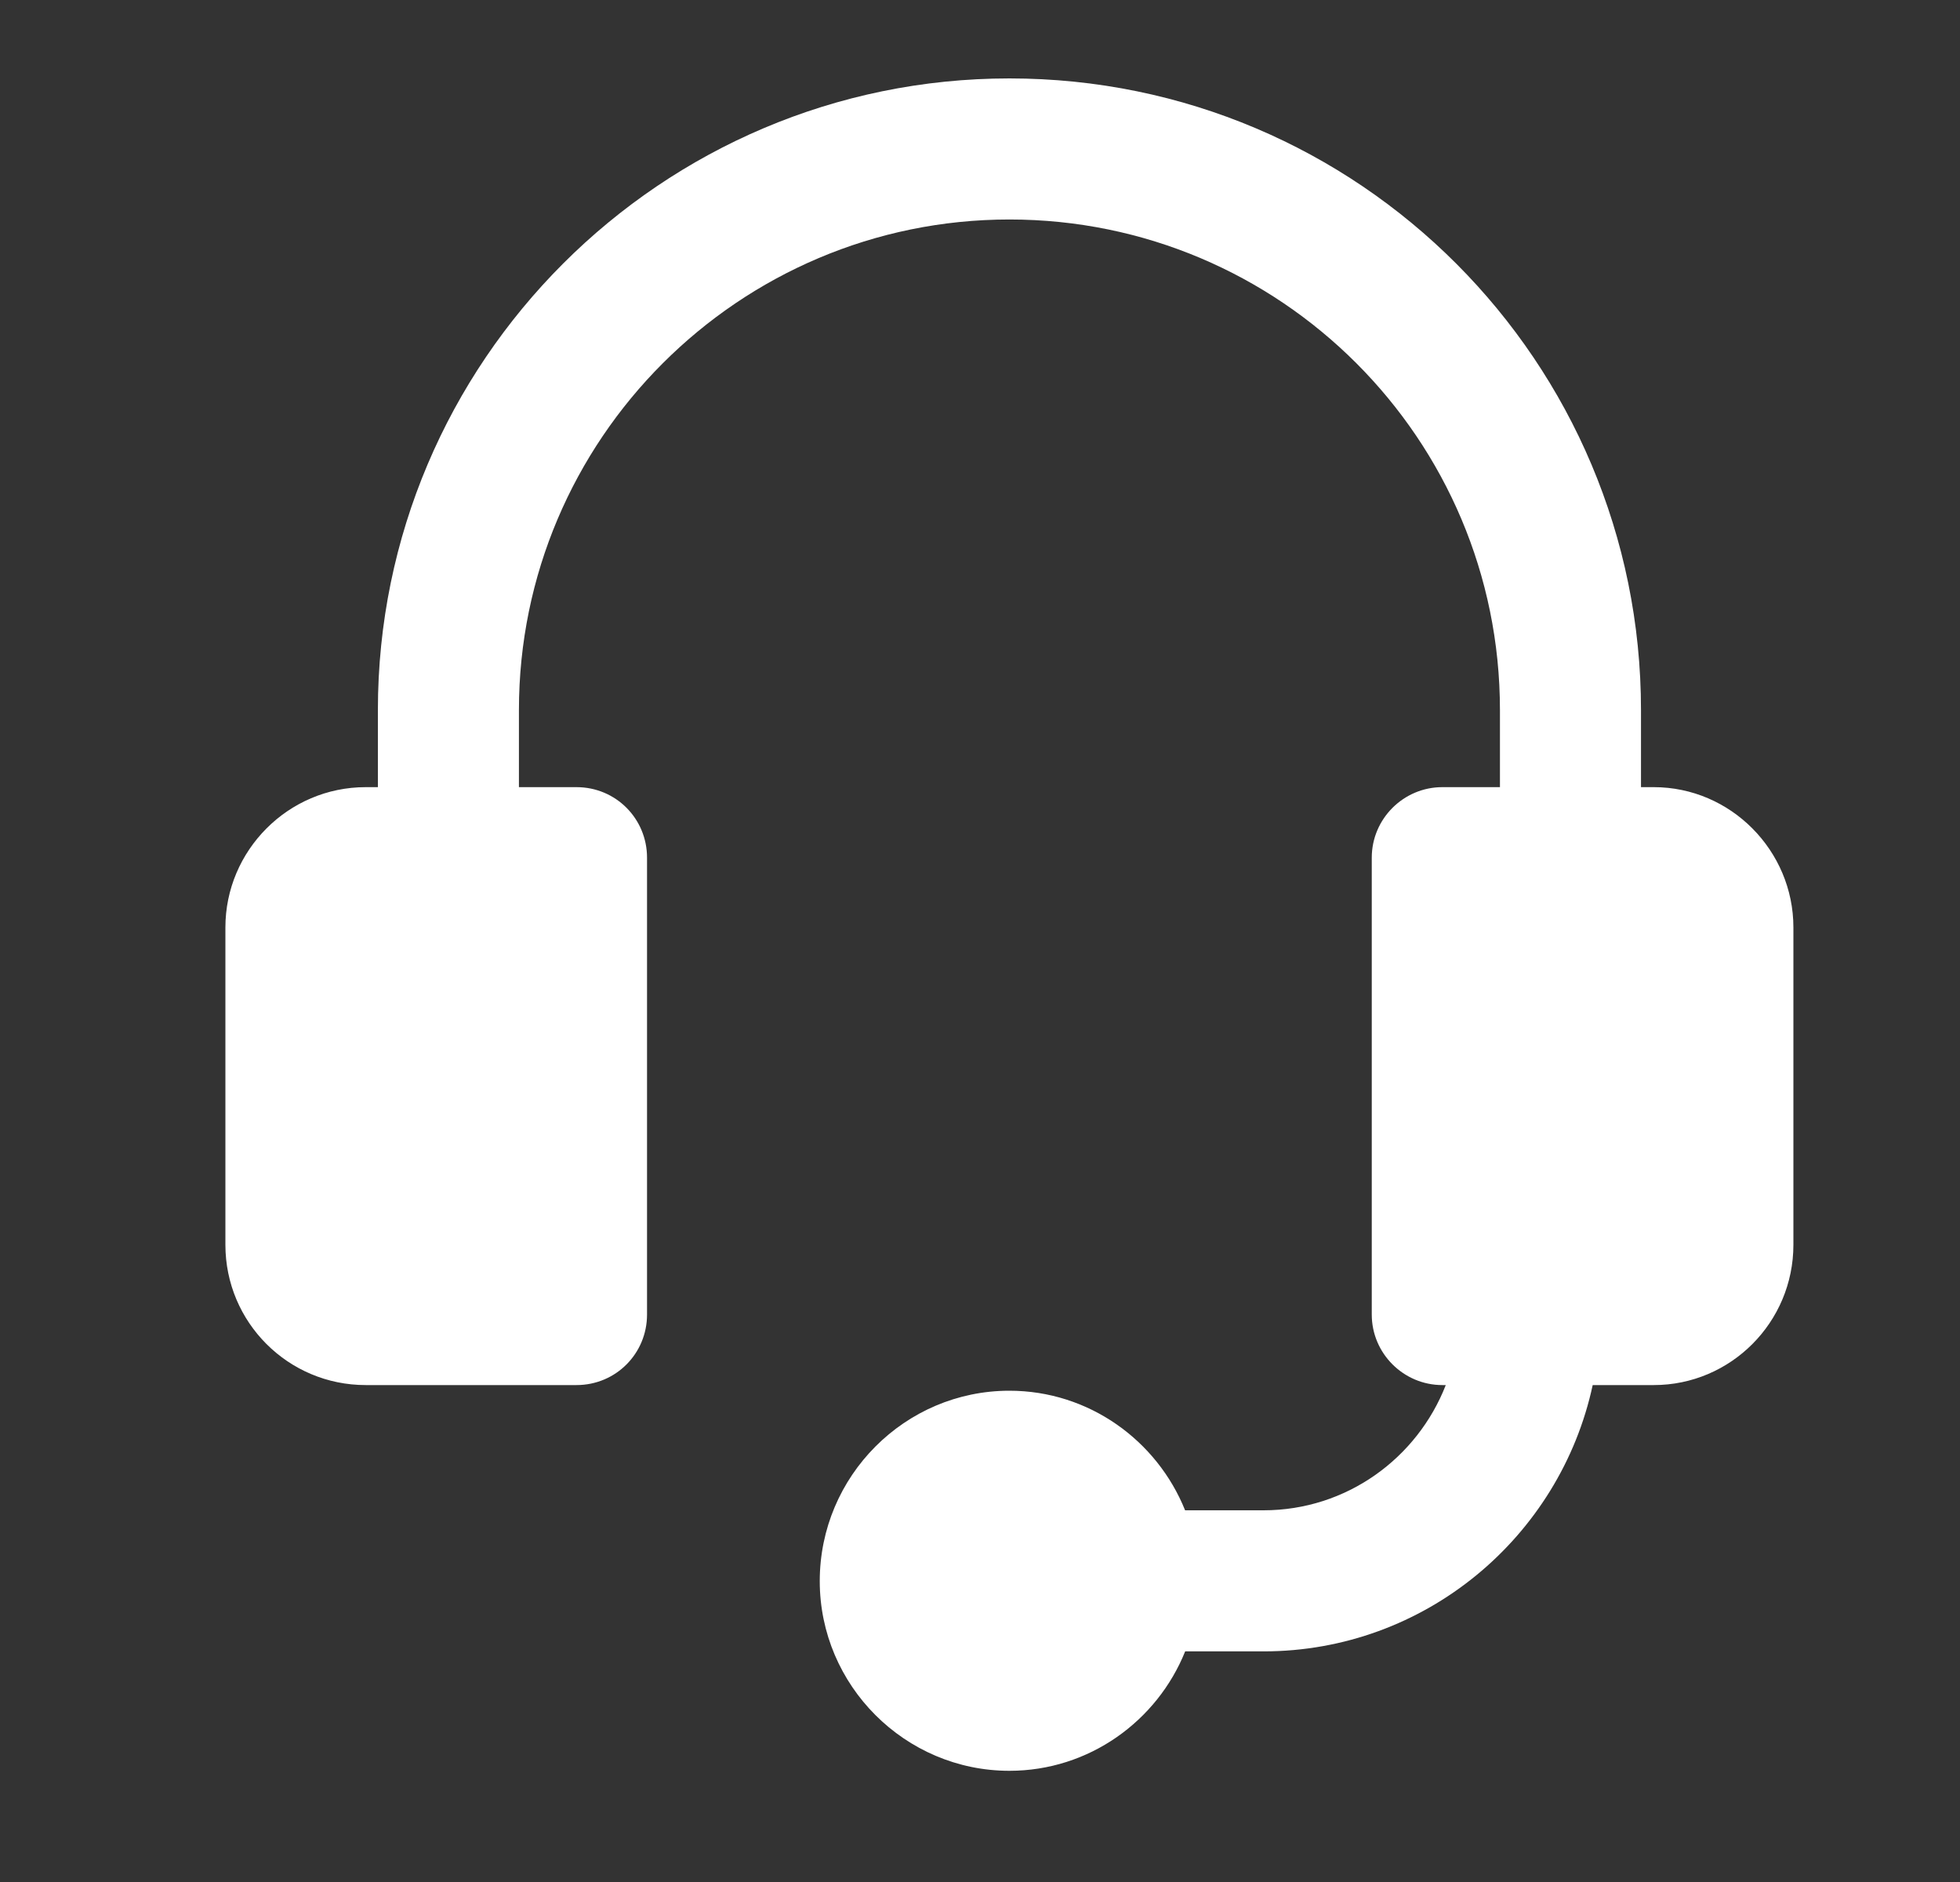 <svg width="25" height="24" viewBox="0 0 25 24" fill="none" xmlns="http://www.w3.org/2000/svg">
<rect x="0" y="0" width="25" height="24" fill="#333333" stroke="none"/>
<path d="M21.094 10.038H20.931V9.055C20.931 4.617 17.336 1 12.875 1C8.434 1 4.82 4.613 4.82 9.055V10.038H4.665C3.675 10.038 2.875 10.847 2.875 11.827V15.874C2.875 16.863 3.675 17.663 4.665 17.663H7.353C7.857 17.663 8.253 17.259 8.253 16.764V10.937C8.253 10.442 7.857 10.038 7.353 10.038H6.619V9.055C6.619 5.605 9.425 2.799 12.875 2.799C16.33 2.799 19.132 5.598 19.132 9.055V10.038H18.397C17.902 10.038 17.497 10.442 17.497 10.937V16.764C17.497 17.259 17.902 17.663 18.397 17.663H18.441C18.077 18.596 17.175 19.26 16.116 19.26H15.116C14.757 18.368 13.888 17.735 12.875 17.735C11.544 17.735 10.456 18.823 10.456 20.163C10.456 21.494 11.544 22.582 12.875 22.582C13.889 22.582 14.759 21.949 15.117 21.059H16.116C18.176 21.059 19.898 19.601 20.315 17.663H21.094C22.075 17.663 22.875 16.863 22.875 15.874V11.827C22.875 10.847 22.075 10.038 21.094 10.038Z" fill="white"/>
</svg>
